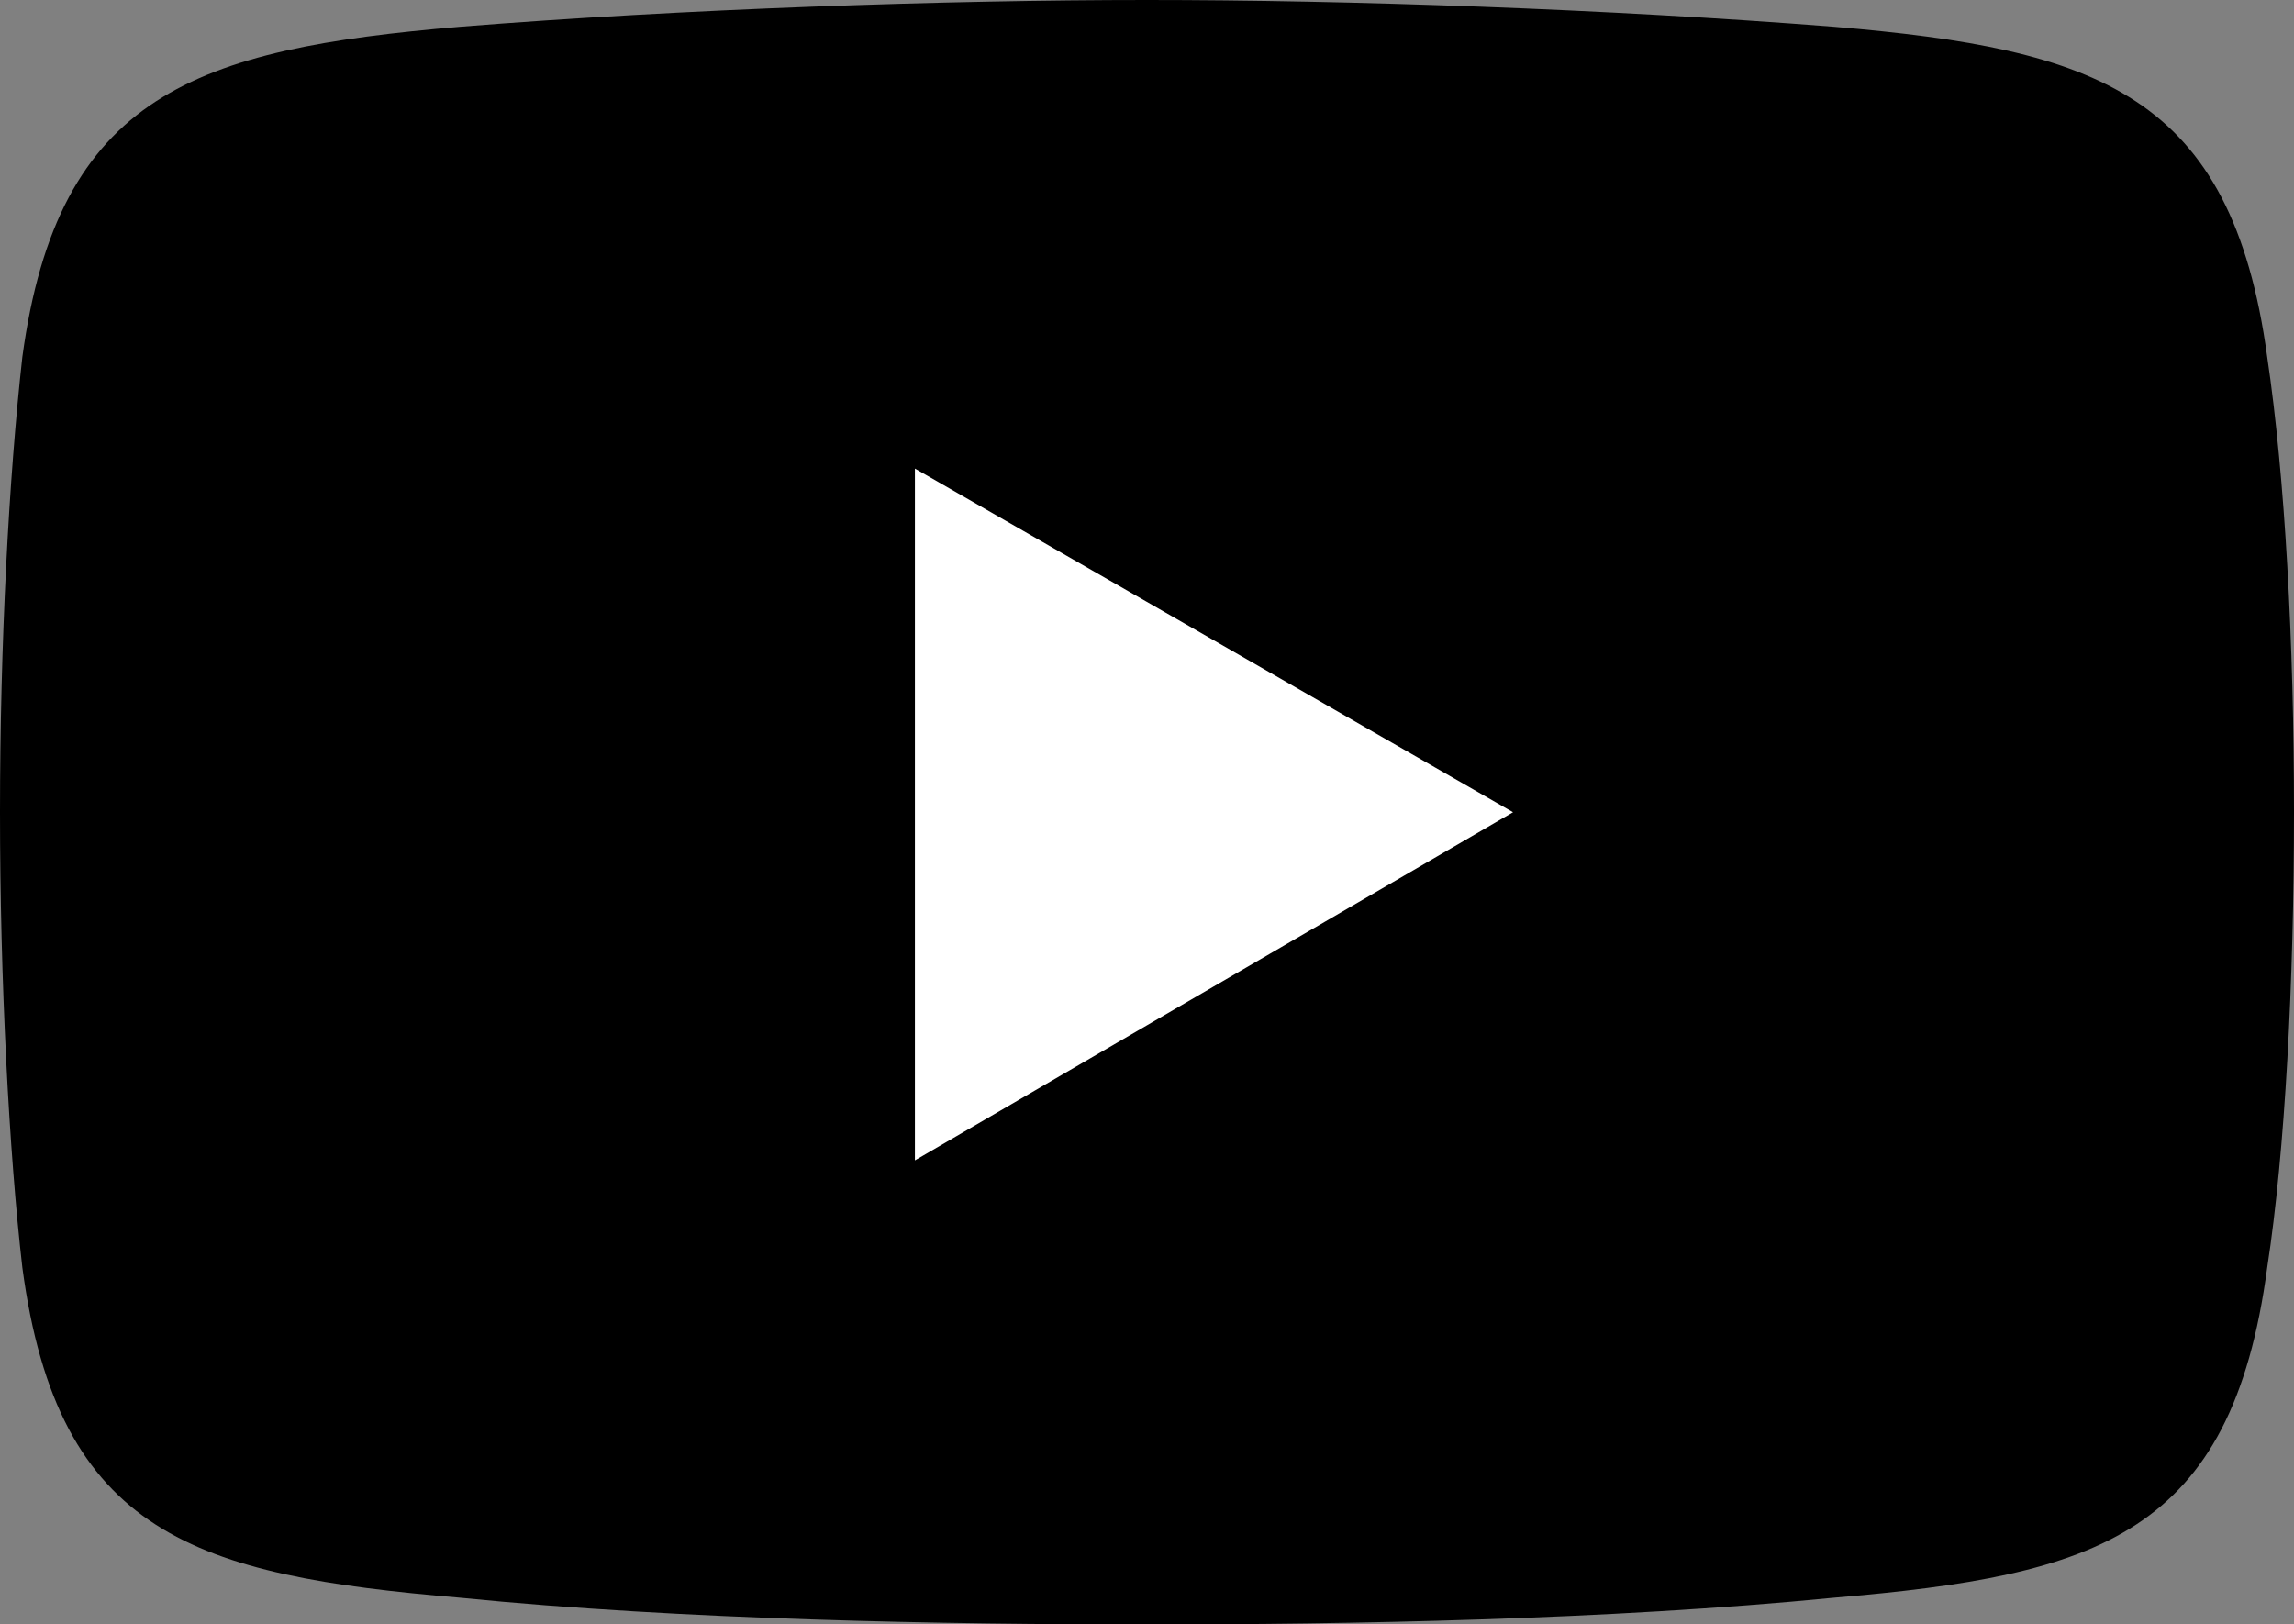 <?xml version="1.0" encoding="UTF-8"?>
<svg id="_レイヤー_2" data-name="レイヤー 2" xmlns="http://www.w3.org/2000/svg" width="206.38" height="146.15" viewBox="0 0 206.38 146.15">
  <rect x="0" y="0" width="206.38" height="146.15" fill="#808080" stroke="none"/>
  <g id="Layer_1" data-name="Layer 1">
    <g>
      <path d="M41.36,2.41C61.43.8,85.12,0,103.19,0h0c18.07,0,41.36.8,61.83,2.41,23.69,2.01,35.74,6.02,38.95,29.71,1.61,10.84,2.41,25.7,2.41,40.96h0c0,15.26-.8,30.52-2.41,40.96-3.21,24.09-15.26,27.7-38.95,29.71-20.48,2.01-43.77,2.41-61.83,2.41h0c-18.07,0-41.76-.4-61.83-2.41-23.69-2.01-36.14-5.62-39.35-29.71-1.2-10.44-2.01-25.7-2.01-40.96h0c0-15.26.8-30.11,2.01-40.96C5.22,8.43,17.67,4.42,41.36,2.41h0Z" style="fill-rule: evenodd;"/>
      <polygon points="82.31 42.16 136.12 73.08 82.31 104.4 82.31 42.16" style="fill: #fff; fill-rule: evenodd;"/>
    </g>
  </g>
</svg>